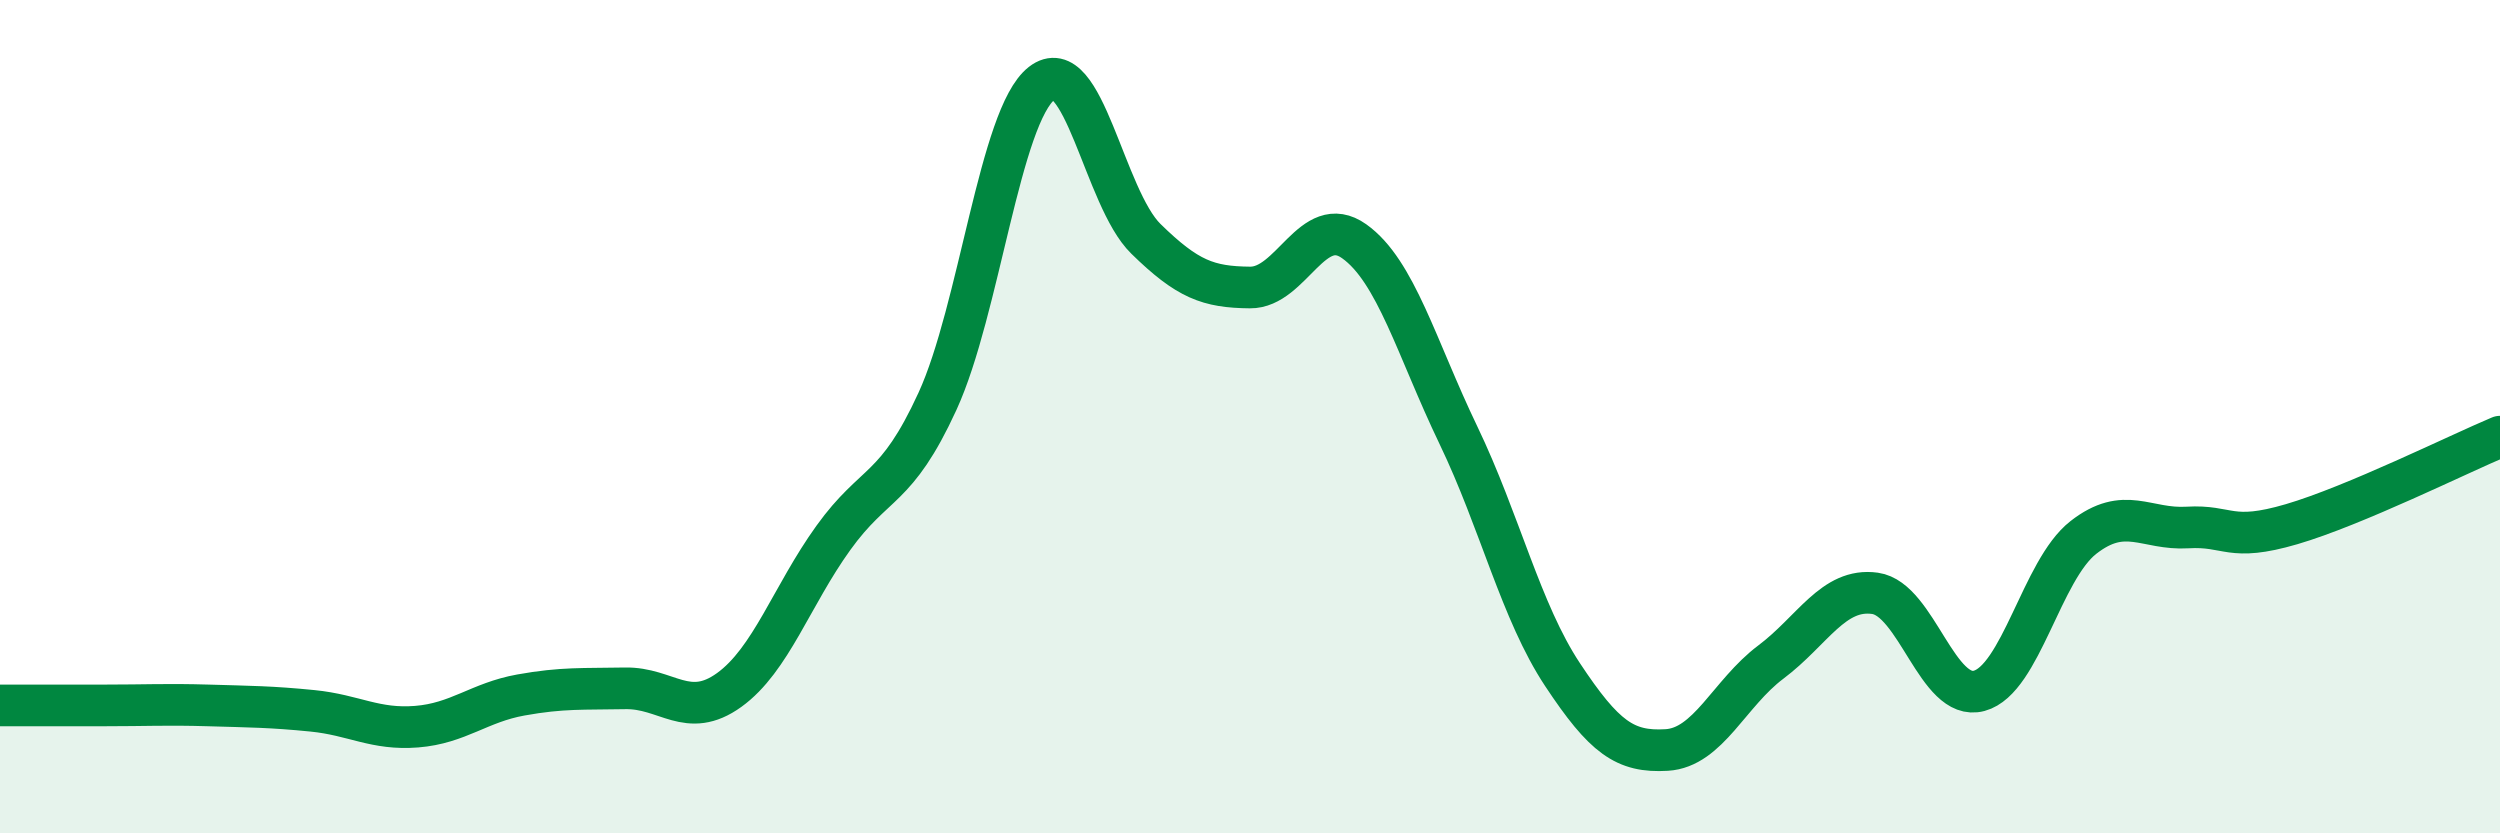 
    <svg width="60" height="20" viewBox="0 0 60 20" xmlns="http://www.w3.org/2000/svg">
      <path
        d="M 0,16.93 C 0.5,16.93 1.5,16.93 2.5,16.93 C 3.5,16.93 4,16.9 5,16.93 C 6,16.96 6.5,16.96 7.5,17.06 C 8.5,17.16 9,17.52 10,17.44 C 11,17.36 11.5,16.86 12.5,16.68 C 13.5,16.5 14,16.54 15,16.52 C 16,16.5 16.5,17.28 17.5,16.56 C 18.5,15.84 19,14.3 20,12.91 C 21,11.52 21.5,11.81 22.5,9.63 C 23.5,7.45 24,2.78 25,2 C 26,1.22 26.5,4.75 27.5,5.73 C 28.5,6.71 29,6.89 30,6.9 C 31,6.91 31.5,5.08 32.5,5.79 C 33.5,6.5 34,8.36 35,10.44 C 36,12.52 36.5,14.68 37.5,16.19 C 38.5,17.7 39,18.06 40,18 C 41,17.94 41.5,16.64 42.5,15.89 C 43.5,15.14 44,14.1 45,14.24 C 46,14.38 46.5,16.85 47.5,16.58 C 48.5,16.31 49,13.68 50,12.9 C 51,12.12 51.5,12.72 52.5,12.66 C 53.5,12.6 53.5,13.02 55,12.58 C 56.5,12.14 59,10.9 60,10.48L60 20L0 20Z"
        fill="#008740"
        opacity="0.1"
        stroke-linecap="round"
        stroke-linejoin="round"
      />
      <path
        d="M 0,16.93 C 0.5,16.93 1.5,16.93 2.5,16.93 C 3.5,16.93 4,16.9 5,16.93 C 6,16.96 6.5,16.96 7.5,17.06 C 8.5,17.16 9,17.52 10,17.44 C 11,17.36 11.5,16.86 12.5,16.68 C 13.5,16.5 14,16.54 15,16.52 C 16,16.5 16.5,17.28 17.5,16.56 C 18.5,15.84 19,14.3 20,12.91 C 21,11.52 21.5,11.81 22.5,9.63 C 23.5,7.45 24,2.78 25,2 C 26,1.22 26.5,4.75 27.5,5.73 C 28.5,6.71 29,6.89 30,6.9 C 31,6.91 31.5,5.08 32.5,5.79 C 33.5,6.5 34,8.36 35,10.44 C 36,12.52 36.5,14.68 37.5,16.19 C 38.5,17.7 39,18.06 40,18 C 41,17.94 41.5,16.64 42.5,15.89 C 43.5,15.14 44,14.1 45,14.24 C 46,14.38 46.5,16.85 47.5,16.58 C 48.5,16.31 49,13.68 50,12.9 C 51,12.12 51.5,12.72 52.5,12.66 C 53.5,12.6 53.5,13.02 55,12.58 C 56.5,12.14 59,10.9 60,10.48"
        stroke="#008740"
        stroke-width="1"
        fill="none"
        stroke-linecap="round"
        stroke-linejoin="round"
      />
    </svg>
  